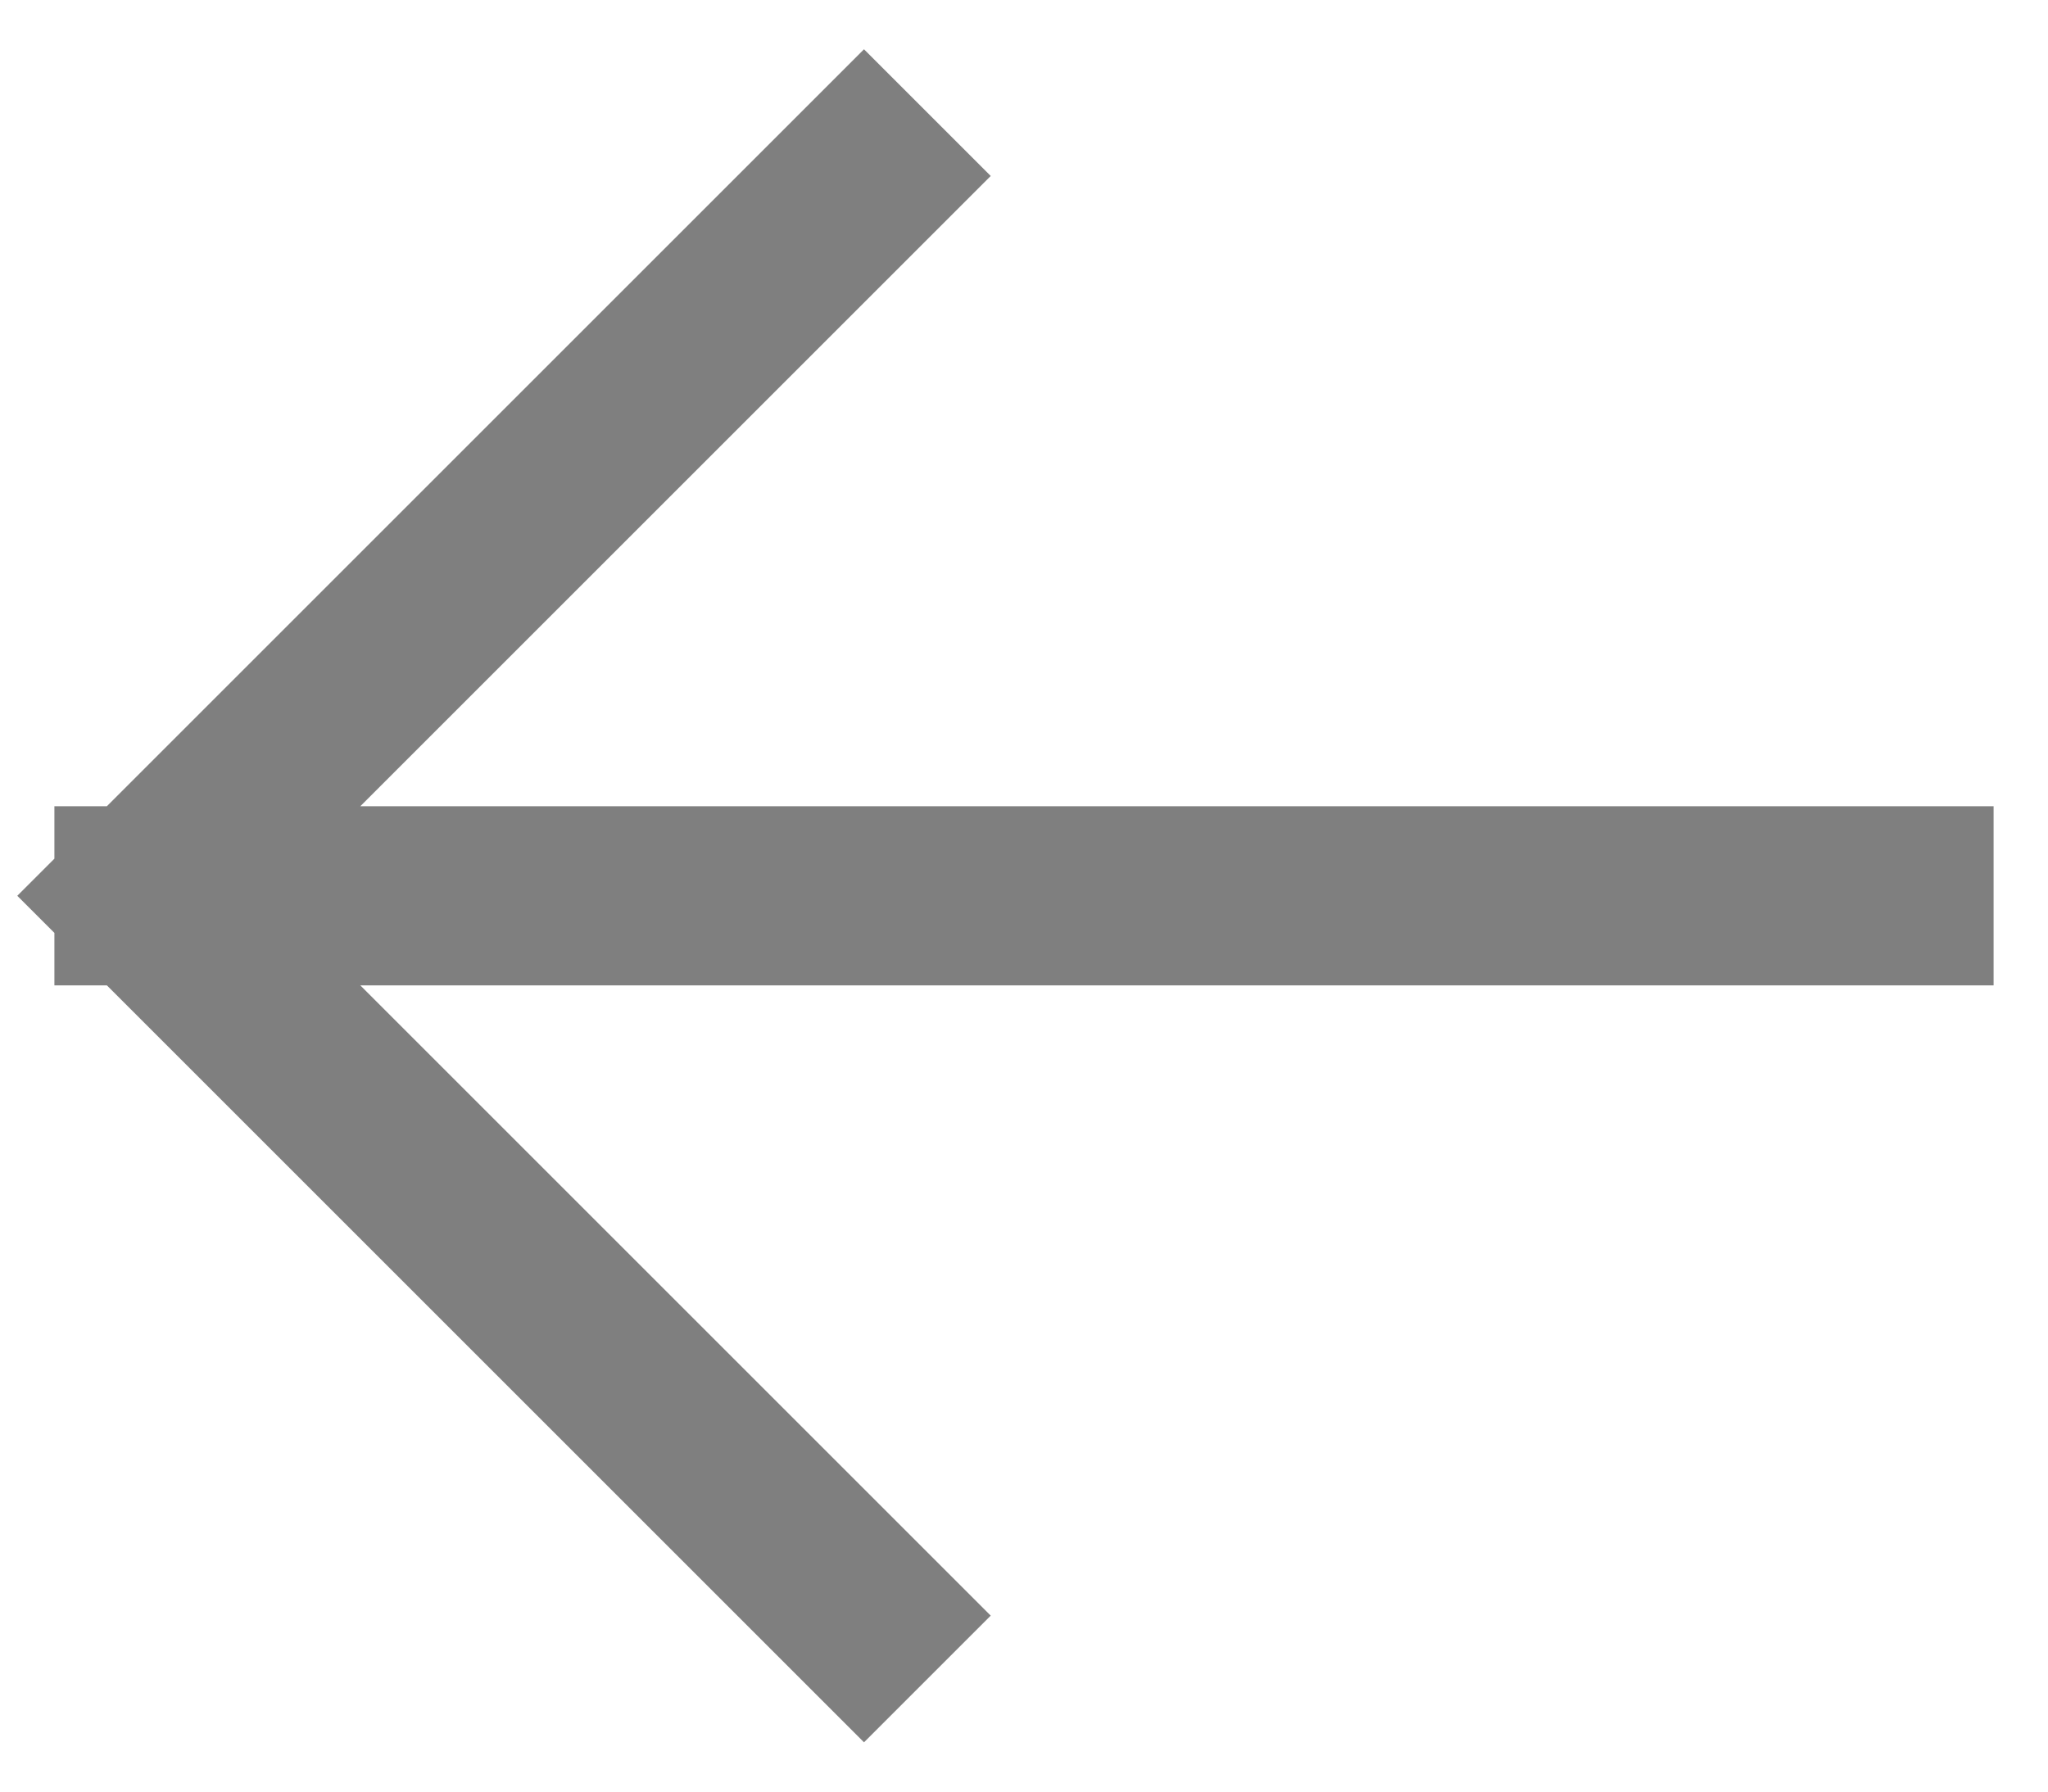 <svg width="16" height="14" viewBox="0 0 16 14" fill="none" xmlns="http://www.w3.org/2000/svg">
<path d="M14.875 7H1.125M1.125 7L6.75 1.375M1.125 7L6.75 12.625" stroke="black" stroke-opacity="0.5" stroke-width="1.4" stroke-linecap="square"/>
</svg>

